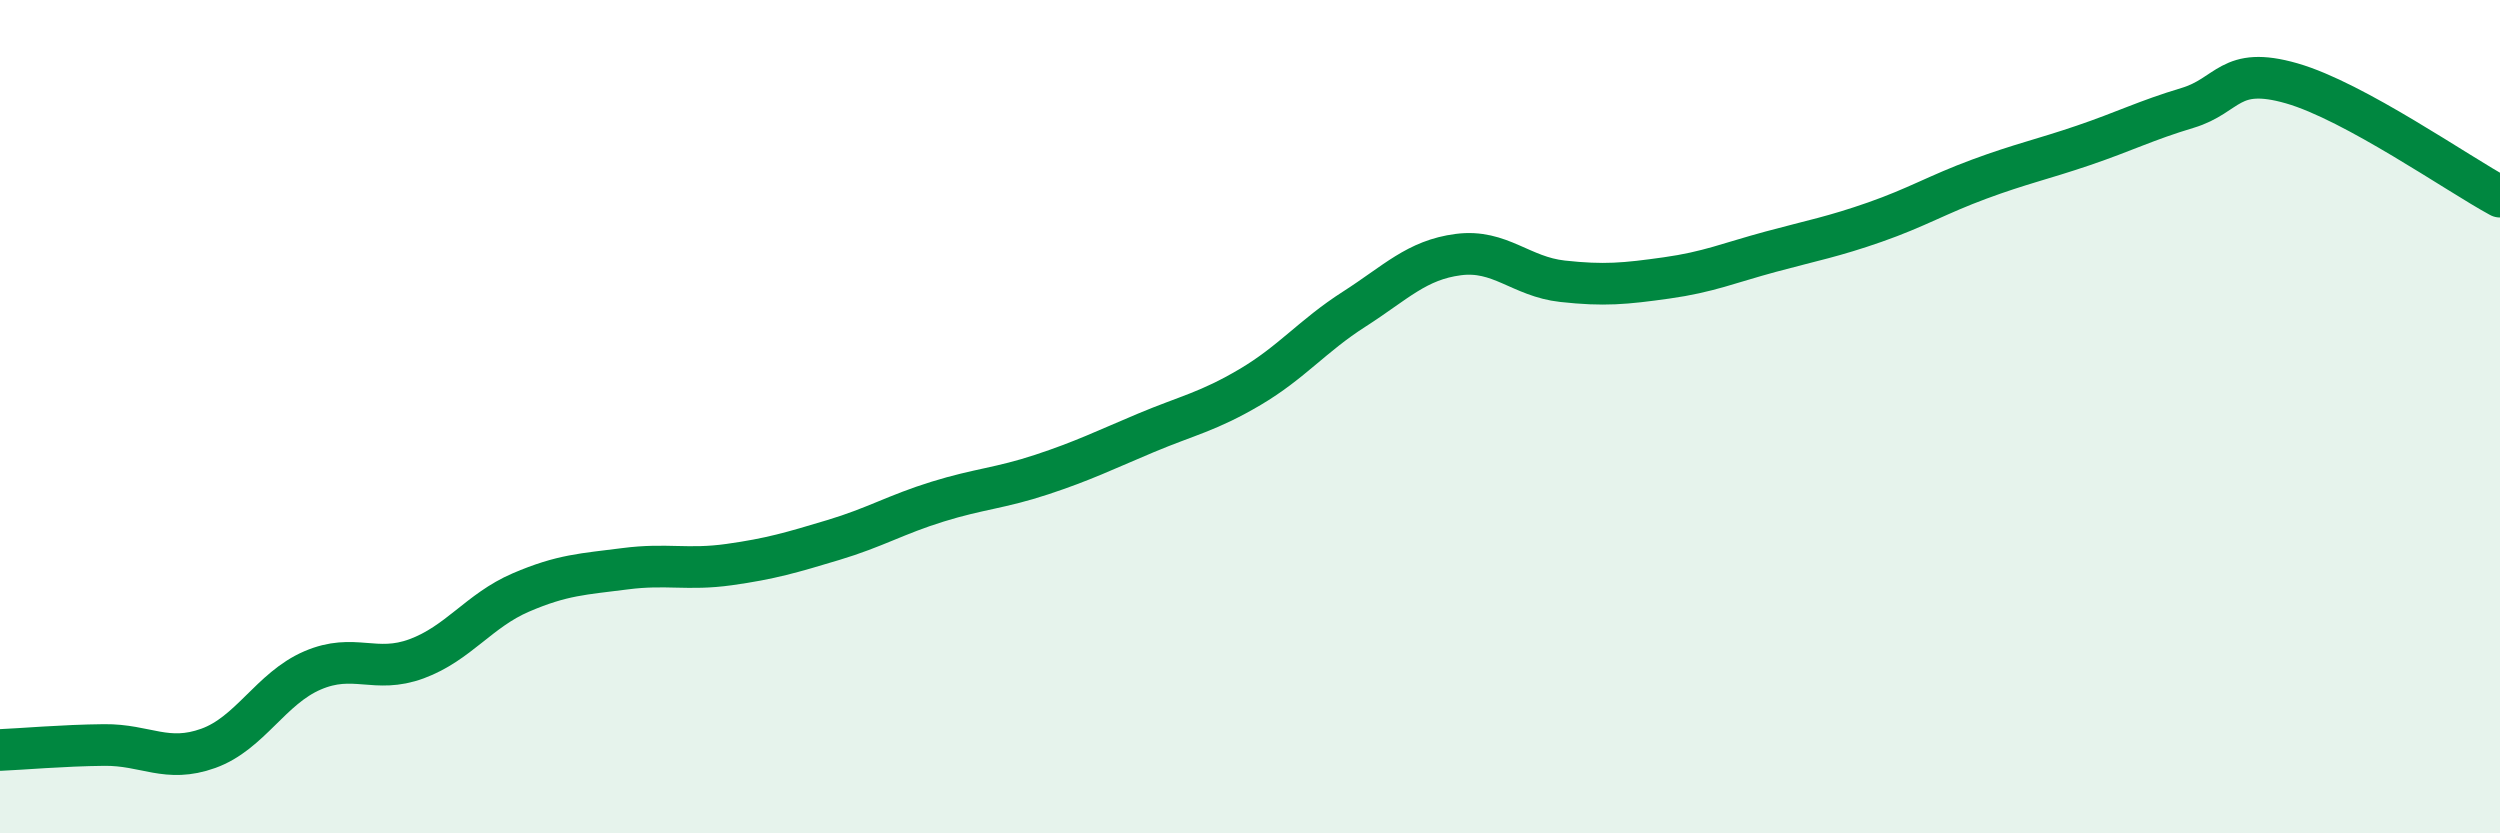 
    <svg width="60" height="20" viewBox="0 0 60 20" xmlns="http://www.w3.org/2000/svg">
      <path
        d="M 0,18 C 0.5,17.98 1.5,17.89 2.5,17.88 C 3.5,17.87 4,18.32 5,17.96 C 6,17.6 6.5,16.52 7.5,16.09 C 8.5,15.66 9,16.18 10,15.81 C 11,15.44 11.5,14.65 12.5,14.22 C 13.5,13.79 14,13.78 15,13.65 C 16,13.52 16.5,13.69 17.5,13.55 C 18.5,13.41 19,13.26 20,12.96 C 21,12.66 21.5,12.35 22.5,12.04 C 23.5,11.73 24,11.72 25,11.39 C 26,11.06 26.5,10.81 27.5,10.39 C 28.5,9.97 29,9.88 30,9.29 C 31,8.7 31.5,8.06 32.5,7.42 C 33.5,6.78 34,6.24 35,6.11 C 36,5.98 36.5,6.64 37.5,6.75 C 38.5,6.86 39,6.81 40,6.67 C 41,6.53 41.5,6.31 42.5,6.04 C 43.5,5.77 44,5.68 45,5.33 C 46,4.98 46.5,4.67 47.5,4.3 C 48.5,3.93 49,3.83 50,3.49 C 51,3.15 51.5,2.89 52.5,2.59 C 53.5,2.29 53.5,1.57 55,2 C 56.5,2.43 59,4.18 60,4.72L60 20L0 20Z"
        fill="#008740"
        opacity="0.1"
        stroke-linecap="round"
        stroke-linejoin="round"
      />
      <path
        d="M 0,18 C 0.5,17.98 1.5,17.89 2.5,17.88 C 3.5,17.87 4,18.32 5,17.96 C 6,17.6 6.5,16.52 7.5,16.09 C 8.5,15.66 9,16.18 10,15.81 C 11,15.44 11.5,14.65 12.5,14.22 C 13.5,13.79 14,13.78 15,13.65 C 16,13.52 16.5,13.69 17.5,13.55 C 18.5,13.41 19,13.26 20,12.96 C 21,12.66 21.5,12.35 22.5,12.04 C 23.5,11.73 24,11.72 25,11.39 C 26,11.06 26.5,10.81 27.5,10.39 C 28.5,9.97 29,9.88 30,9.29 C 31,8.7 31.5,8.06 32.5,7.42 C 33.5,6.78 34,6.24 35,6.11 C 36,5.98 36.5,6.64 37.5,6.75 C 38.5,6.86 39,6.81 40,6.67 C 41,6.53 41.5,6.31 42.5,6.04 C 43.5,5.77 44,5.68 45,5.33 C 46,4.98 46.5,4.67 47.5,4.3 C 48.5,3.93 49,3.83 50,3.49 C 51,3.15 51.5,2.89 52.5,2.59 C 53.5,2.29 53.5,1.57 55,2 C 56.5,2.43 59,4.18 60,4.72"
        stroke="#008740"
        stroke-width="1"
        fill="none"
        stroke-linecap="round"
        stroke-linejoin="round"
      />
    </svg>
  